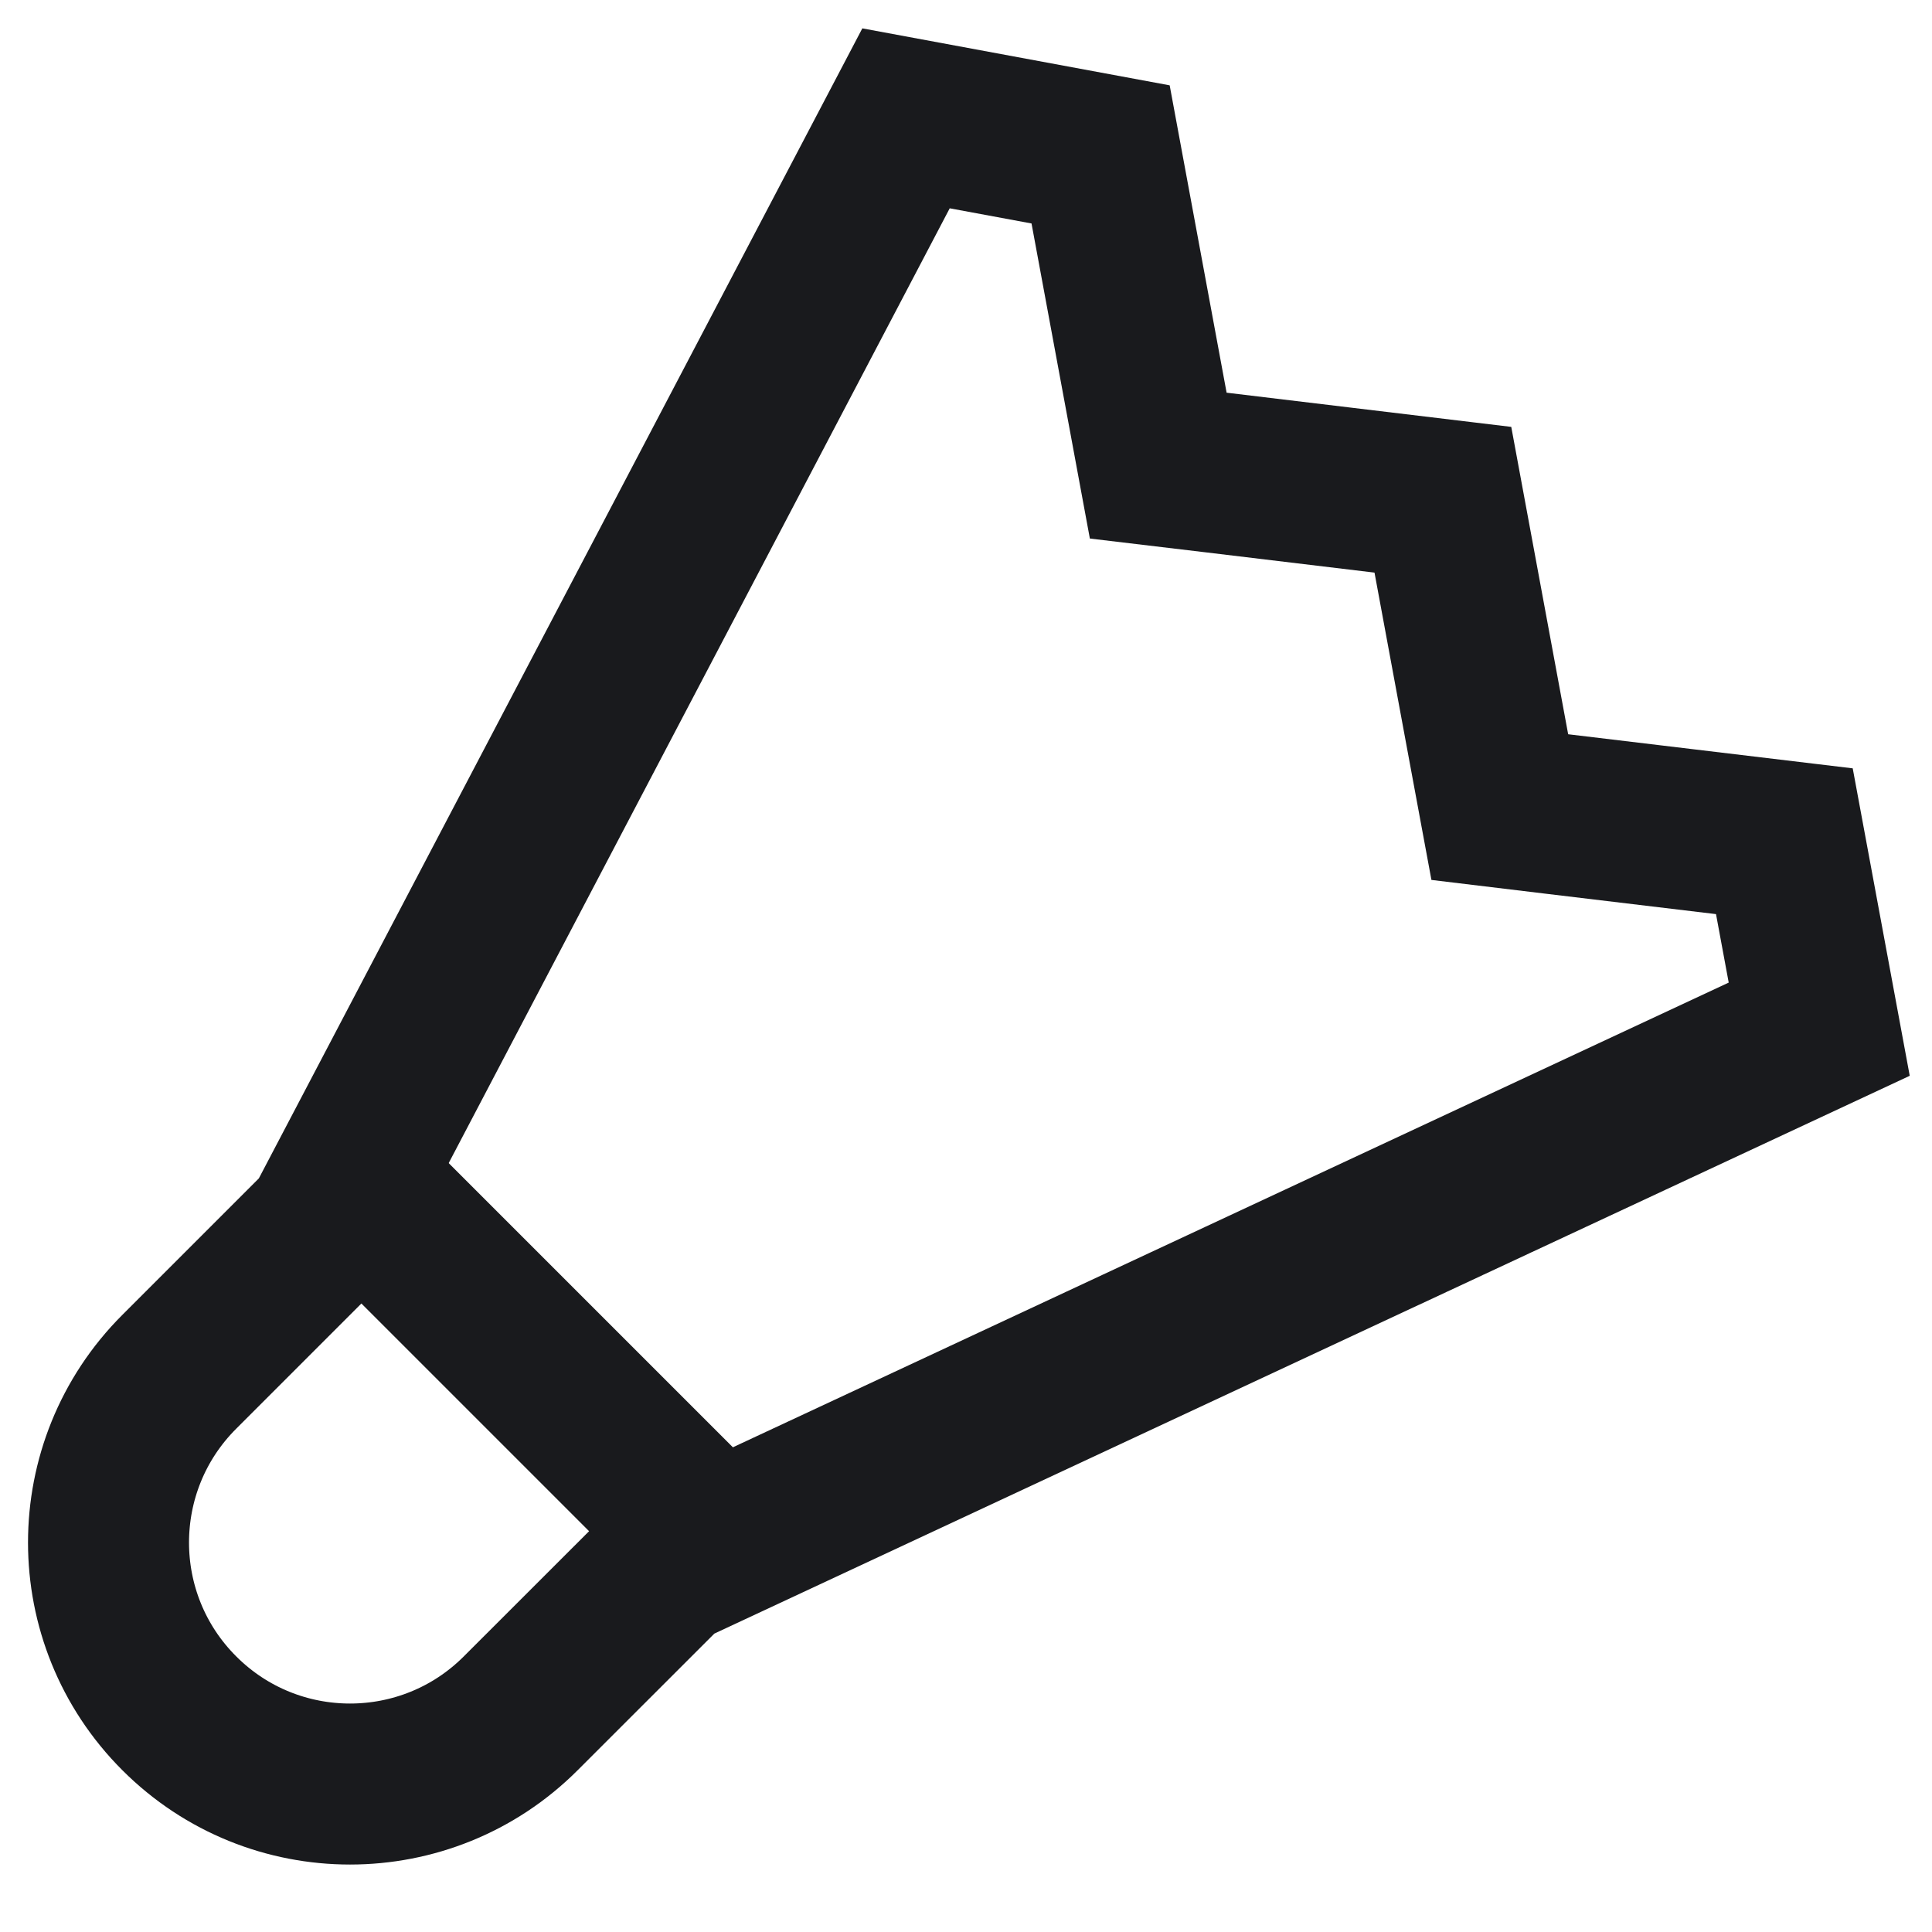 <svg width="24" height="24" viewBox="0 0 24 24" fill="none" xmlns="http://www.w3.org/2000/svg">
<path d="M14.254 5.06L14.388 5.784L15.118 5.871L17.924 6.208L18.497 9.303L18.631 10.026L19.361 10.114L22.166 10.45L22.599 12.785L8.451 19.387L8.291 19.462L8.167 19.586L6.469 21.283C5.298 22.455 3.398 22.455 2.227 21.283C1.055 20.112 1.055 18.212 2.227 17.041L3.924 15.344L4.032 15.236L4.102 15.101L11.255 1.47L13.672 1.918L14.254 5.06Z" stroke="#191A1D" stroke-width="2"/>
<path d="M4.065 14.354L9.156 19.445" stroke="#191A1D" stroke-width="2"/>
</svg>
